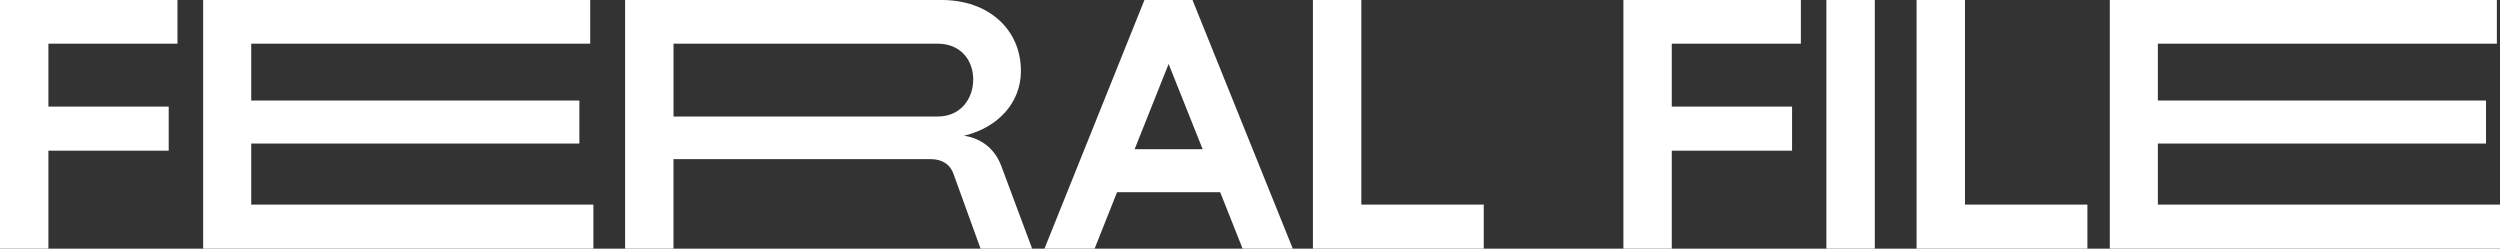 <svg width="372" height="37" viewBox="0 0 372 37" fill="none" xmlns="http://www.w3.org/2000/svg">
<rect x="0" y="0" width="372" height="37" fill="#333333" stroke="none"/>
<g clip-path="url(#clip0_482_4355)">
<path d="M0 37V0H26.407V6.501H7.203V15.859H25.103V22.416H7.203V37.005H0V37Z" fill="white"/>
<path d="M30.229 37V0H87.826V6.501H37.382V14.961H86.21V21.357H37.382V30.448H88.297V37.005H30.229V37Z" fill="white"/>
<path d="M313.937 37V0H371.534V6.501H321.09V14.961H369.918V21.357H321.09V30.448H372.005V37.005H313.942L313.937 37Z" fill="white"/>
<path d="M93.016 37V0H140.119C147.059 0 151.912 4.333 151.912 10.573C151.912 15.277 148.521 18.977 143.455 20.192C146.117 20.614 148.051 22.2 148.987 24.685L153.583 37H145.909L141.889 25.9C141.418 24.474 140.169 23.681 138.548 23.681H100.214V37H93.011H93.016ZM100.219 17.335H139.544C142.989 17.335 144.814 14.639 144.814 11.838C144.814 8.876 142.88 6.501 139.544 6.501H100.219V17.335Z" fill="white"/>
<path d="M155.417 37L170.293 0H177.442L192.368 37H184.902L181.561 28.596H166.219L162.878 37H155.412H155.417ZM168.831 22.2H178.954L173.892 9.514L168.831 22.2Z" fill="white"/>
<path d="M195.362 37V0H202.565V30.443H220.782V37H195.367H195.362Z" fill="white"/>
<path d="M241.562 37V0H267.969V6.501H248.76V15.859H266.66V22.416H248.76V37.005H241.557L241.562 37Z" fill="white"/>
<path d="M271.766 37V0H278.969V37H271.766Z" fill="white"/>
<path d="M285.186 37V0H292.388V30.443H310.606V37H285.191H285.186Z" fill="white"/>
</g>
<defs>
<clipPath id="clip0_482_4355">
<rect width="372" height="37" fill="white"/>
</clipPath>
</defs>
</svg>
